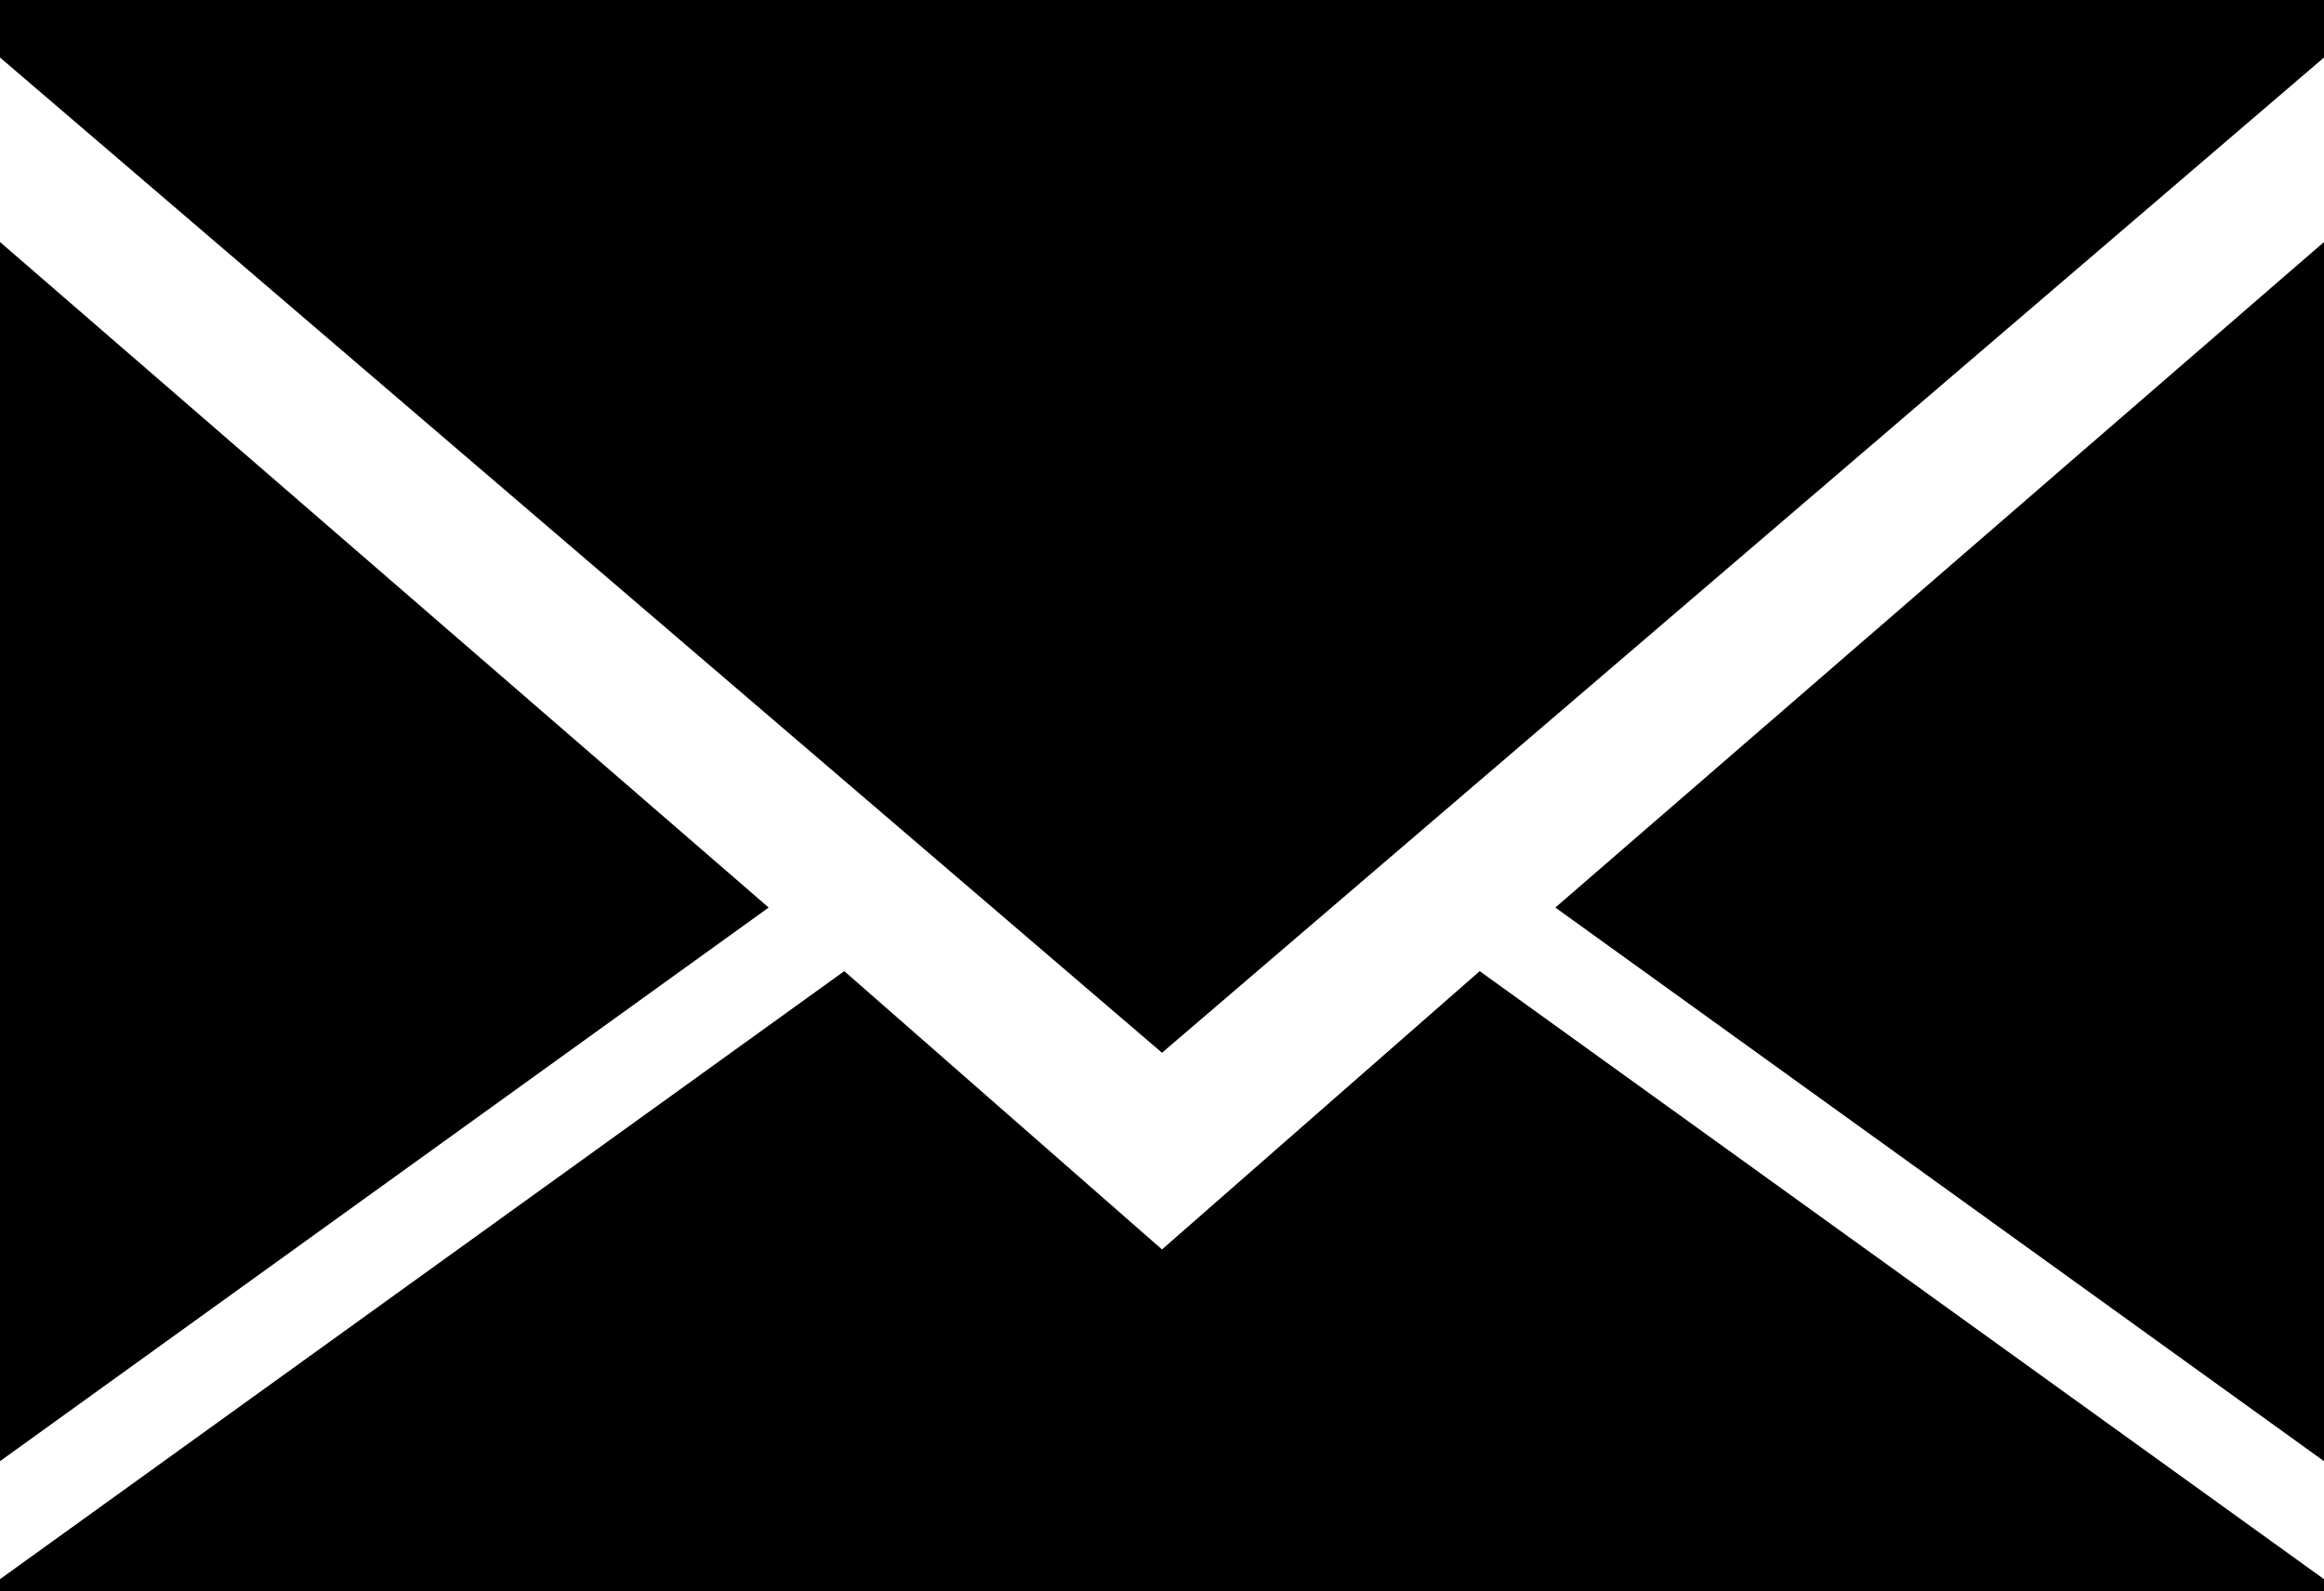 <svg xmlns="http://www.w3.org/2000/svg" width="24" height="16.438" viewBox="0 0 24 16.438">
  <path id="mail-svgrepo-com" d="M24,8.375,12,18.656,0,8.375V7.781H24Zm0,14.5-7.938-5.719L24,10.281ZM0,10.281l7.938,6.875L0,22.875ZM12,20.688l3.281-2.875L24,24.094v.125H0v-.125l8.719-6.281Z" transform="translate(0 -7.781)"/>
</svg>
